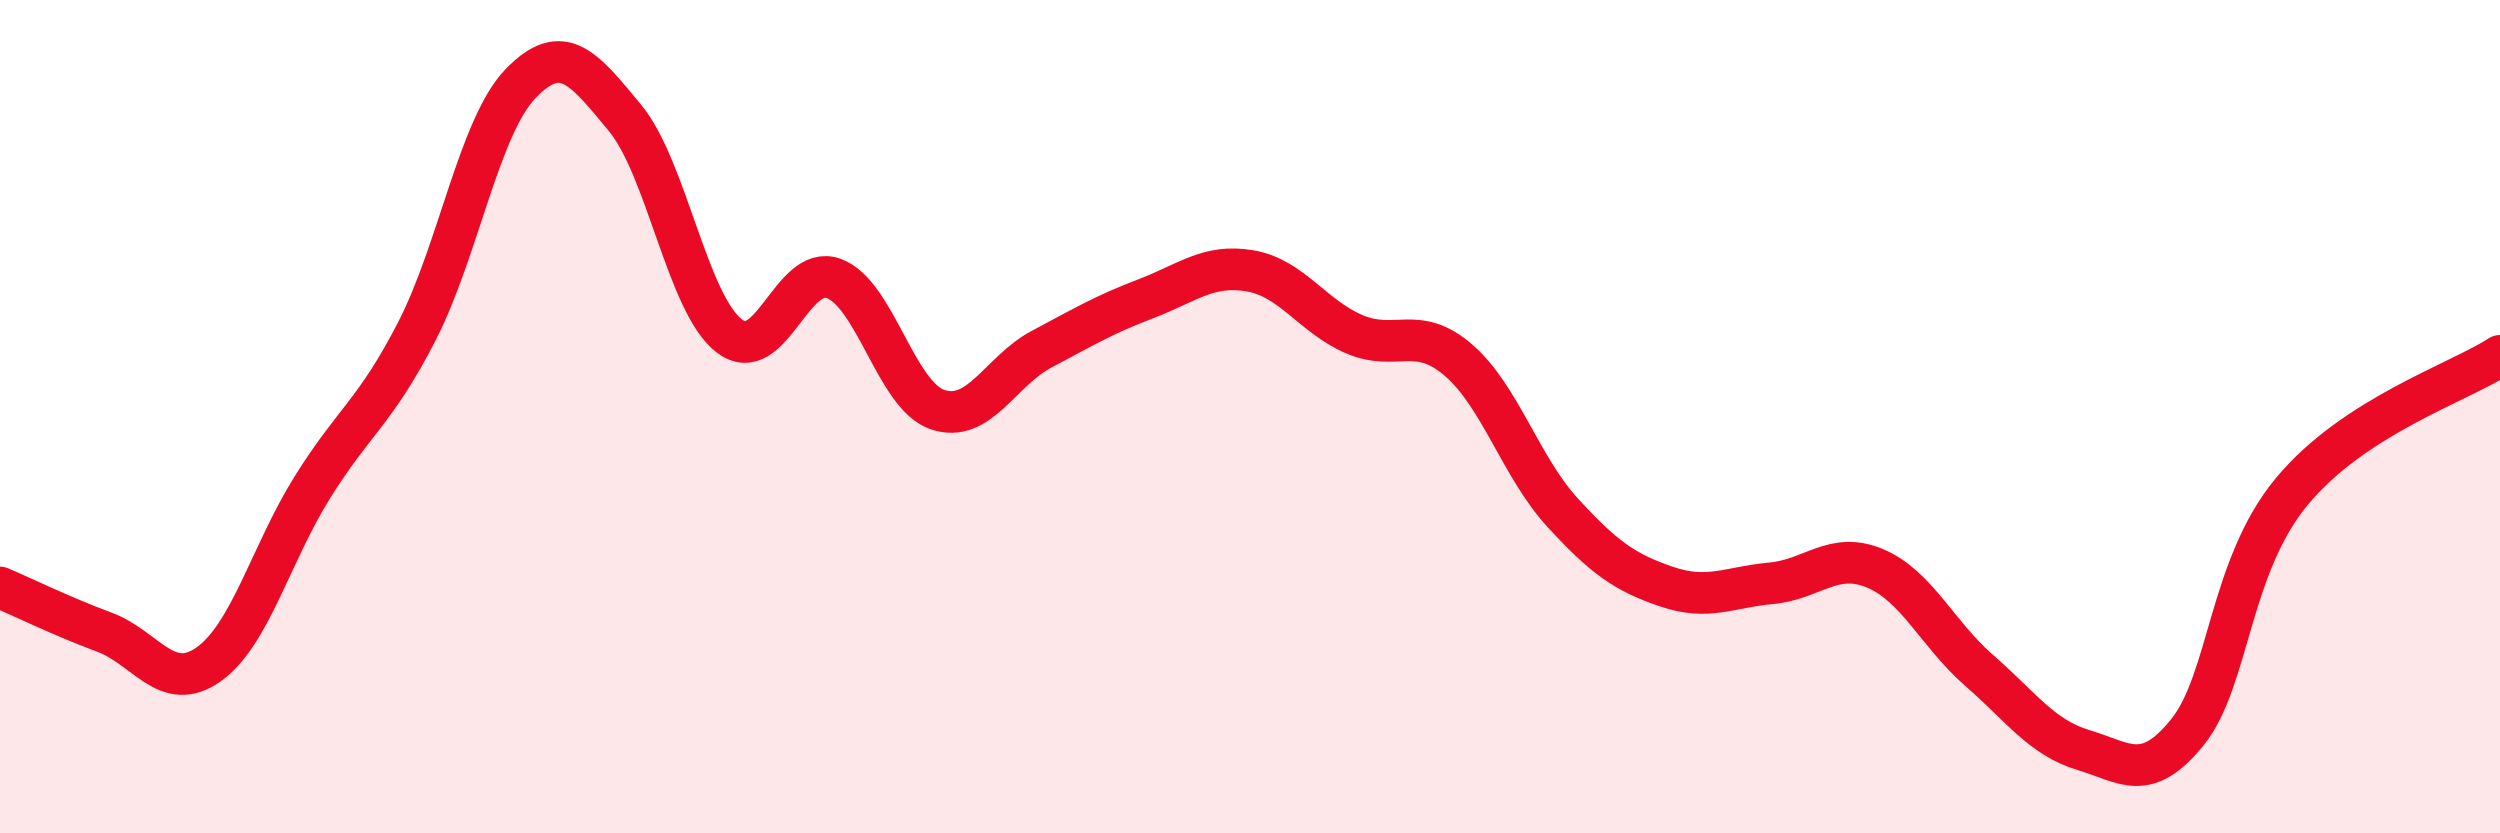 
    <svg width="60" height="20" viewBox="0 0 60 20" xmlns="http://www.w3.org/2000/svg">
      <path
        d="M 0,14.1 C 0.5,14.31 1.5,14.8 2.5,15.17 C 3.5,15.54 4,16.65 5,15.95 C 6,15.25 6.5,13.29 7.5,11.69 C 8.5,10.09 9,9.9 10,7.96 C 11,6.02 11.5,3.03 12.5,2 C 13.5,0.97 14,1.62 15,2.83 C 16,4.04 16.5,7.29 17.5,8.06 C 18.5,8.83 19,6.33 20,6.68 C 21,7.03 21.5,9.49 22.5,9.83 C 23.5,10.17 24,8.91 25,8.38 C 26,7.85 26.5,7.55 27.5,7.17 C 28.5,6.79 29,6.33 30,6.5 C 31,6.67 31.5,7.59 32.5,8.02 C 33.5,8.45 34,7.78 35,8.64 C 36,9.5 36.5,11.21 37.5,12.3 C 38.5,13.39 39,13.74 40,14.08 C 41,14.42 41.5,14.09 42.5,14 C 43.5,13.91 44,13.22 45,13.64 C 46,14.06 46.5,15.22 47.5,16.09 C 48.5,16.96 49,17.7 50,18 C 51,18.3 51.5,18.81 52.5,17.57 C 53.5,16.33 53.5,13.61 55,11.8 C 56.5,9.99 59,9.19 60,8.54L60 20L0 20Z"
        fill="#EB0A25"
        opacity="0.1"
        stroke-linecap="round"
        stroke-linejoin="round"
      />
      <path
        d="M 0,14.1 C 0.5,14.31 1.5,14.8 2.5,15.17 C 3.5,15.54 4,16.65 5,15.95 C 6,15.25 6.5,13.29 7.5,11.69 C 8.5,10.09 9,9.9 10,7.96 C 11,6.02 11.5,3.03 12.5,2 C 13.5,0.97 14,1.62 15,2.83 C 16,4.04 16.5,7.29 17.5,8.06 C 18.5,8.83 19,6.33 20,6.68 C 21,7.03 21.5,9.49 22.5,9.83 C 23.5,10.17 24,8.91 25,8.38 C 26,7.85 26.5,7.55 27.5,7.17 C 28.5,6.79 29,6.33 30,6.5 C 31,6.67 31.5,7.59 32.5,8.02 C 33.5,8.45 34,7.78 35,8.64 C 36,9.5 36.5,11.21 37.5,12.3 C 38.5,13.39 39,13.74 40,14.08 C 41,14.42 41.5,14.09 42.5,14 C 43.5,13.91 44,13.22 45,13.64 C 46,14.06 46.5,15.22 47.5,16.09 C 48.5,16.96 49,17.7 50,18 C 51,18.3 51.5,18.81 52.5,17.57 C 53.5,16.33 53.5,13.61 55,11.8 C 56.5,9.99 59,9.19 60,8.54"
        stroke="#EB0A25"
        stroke-width="1"
        fill="none"
        stroke-linecap="round"
        stroke-linejoin="round"
      />
    </svg>
  